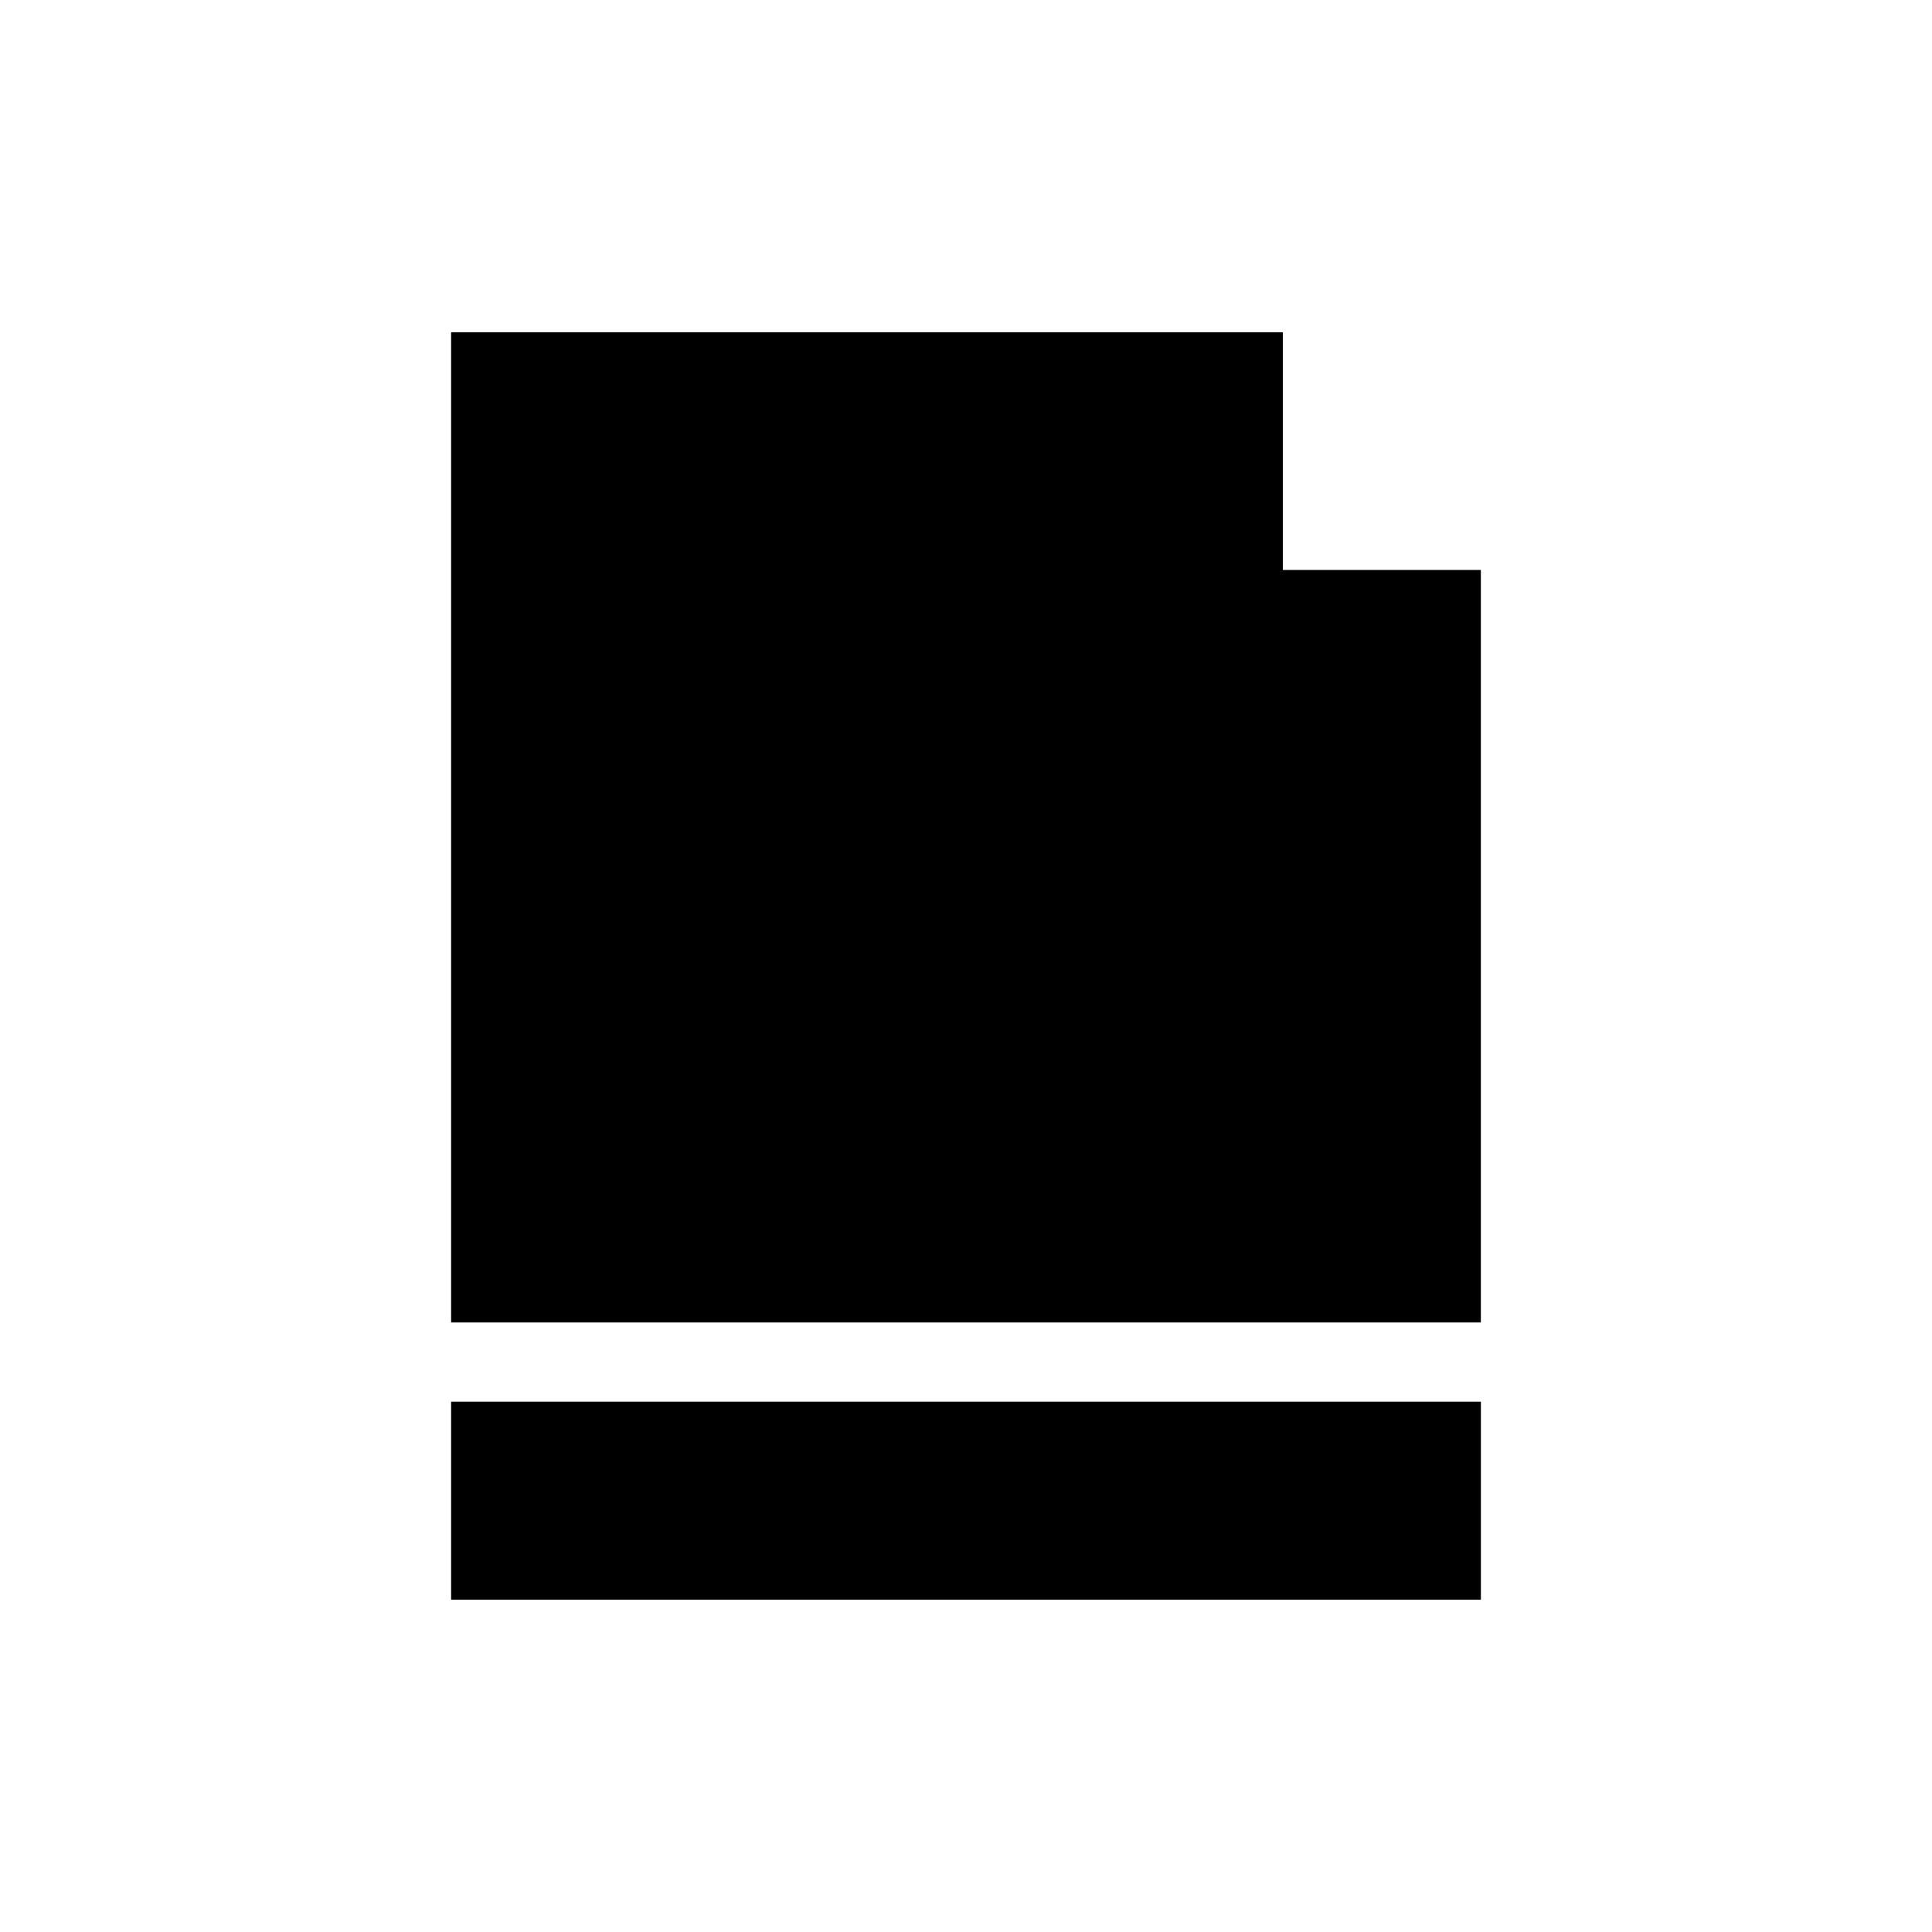<?xml version="1.0" encoding="UTF-8"?>
<!-- Uploaded to: SVG Repo, www.svgrepo.com, Generator: SVG Repo Mixer Tools -->
<svg fill="#000000" width="800px" height="800px" version="1.1" viewBox="144 144 512 512" xmlns="http://www.w3.org/2000/svg">
 <g>
  <path d="m483.96 295.04v-62.977h-220.41v262.4h272.89v-199.42z"/>
  <path d="m263.55 515.45h272.9v52.48h-272.9z"/>
 </g>
</svg>